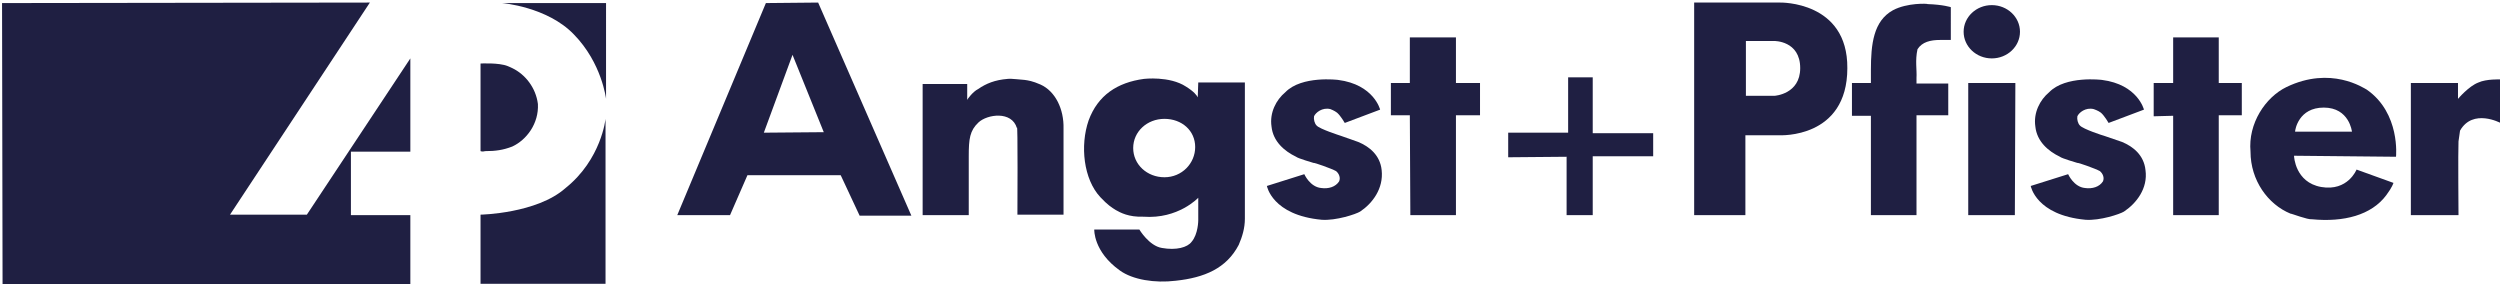 <?xml version="1.0" encoding="utf-8"?>
<!-- Generator: Adobe Illustrator 26.2.1, SVG Export Plug-In . SVG Version: 6.00 Build 0)  -->
<svg version="1.1" id="Ebene_1" xmlns="http://www.w3.org/2000/svg" xmlns:xlink="http://www.w3.org/1999/xlink" x="0px" y="0px"
	 viewBox="0 0 488 55.5" style="enable-background:new 0 0 488 55.5;" xml:space="preserve">
<style type="text/css">
	.st0{fill:#1F1F42;}
</style>
<path class="st0" d="M94.7,29.5c2,0,3.5-0.2,5.3-0.9c2.8-1.3,5.2-4.5,5-8.3c-0.4-3.2-2.5-5.8-5-7c-0.4-0.2-0.9-0.4-0.9-0.4
	c-1.7-0.7-5.3-0.5-5.3-0.5v17.1C94.1,29.6,94.3,29.6,94.7,29.5z"/>
<ellipse class="st0" cx="388.8" cy="6.2" rx="5.5" ry="5.2"/>
<path class="st0" d="M110.4,36.7c-5.6,5-16.6,5.2-16.6,5.2v13.5h24.4V23.2C118.2,23.2,117.4,31.1,110.4,36.7z"/>
<g>
	<path class="st0" d="M467.7,30.6c0,0,0.9-8.5-5.7-13.1c-0.6-0.3-7-4.7-15.7-0.5c-4.1,2-7.5,7.1-7,12.6c0,5.6,3.4,10.3,7.8,12.1
		c0.3,0,3.3,1.2,4.2,1.1v0c6.2,0.6,11.6-0.8,14.5-4.7c1.2-1.6,1.4-2.4,1.4-2.4l-7.2-2.6c0,0-1.7,4.3-6.9,3.4c-5.1-0.9-5.3-6-5.3-6
		v-0.1L467.7,30.6z M453.6,21c5,0,5.5,4.7,5.5,4.7H448C448,25.3,448.7,21,453.6,21z"/>
</g>
<polygon class="st0" points="44.9,41.9 72.2,0.5 0.4,0.6 0.5,55.5 80.1,55.5 80.1,42 68.5,42 68.5,29.6 80.1,29.6 80.1,11.4 
	59.9,41.9 "/>
<path class="st0" d="M265.1,27.7L265.1,27.7l-3.4-1.2c0,0-4.1-1.3-4.7-2c-0.4-0.4-0.6-1.2-0.5-1.8c0.3-0.7,1.6-1.8,3.2-1.4
	c0,0,0.8,0.3,1.3,0.7c0.7,0.6,1.5,2,1.5,2l6.9-2.6c0,0-1.2-4.9-8.2-5.8c0,0-7.1-0.9-10.3,2.4c-1.8,1.5-3.1,4-2.7,6.7
	c0.3,2.9,2.5,4.8,4.8,5.9c0.3,0.3,3.4,1.2,3.4,1.2c0.1-0.1,3.5,1.1,4.4,1.6c0.6,0.5,0.9,1.3,0.6,2c-0.7,1.1-2.1,1.5-3.5,1.3v0
	c-2.2-0.2-3.3-2.7-3.3-2.7l-7.3,2.3c0,0,1,5.7,10.7,6.6c2.8,0.2,6.7-1.1,7.5-1.6c2.4-1.6,4.6-4.5,4.2-8.1
	C269.4,30.3,267.3,28.6,265.1,27.7z"/>
<path class="st0" d="M369.5,2c-3.8,2.1-4.3,6.6-4.3,11.7c0,0.4,0,2.5,0,2.5h-3.7v6.4h3.7V42h8.9l0-19.5l6.2,0v-6.2l-6.2,0v-1.1
	c0.1-1.5-0.3-3.4,0.2-5.6c0.9-1.4,2.5-1.8,4.4-1.8h2.1V1.4c0,0-1.5-0.5-4.5-0.6C376.3,0.7,372.3,0.5,369.5,2z"/>
<path class="st0" d="M483.8,16.1c-1.9,0.7-4,3.2-4,3.2v-3.1h-9.2V42h9.3c0,0-0.1-12.6,0-14.4l0.3-2.1c2.5-4.4,7.9-1.5,7.9-1.5v-8.5
	C488,15.5,485.3,15.4,483.8,16.1z"/>
<path class="st0" d="M112,6.7c5.5,5.6,6.3,12.6,6.3,12.6V0.6H98C98,0.6,106.8,1.3,112,6.7z"/>
<polygon class="st0" points="310.9,15.1 306.1,15.1 306.1,25.9 294.4,25.9 294.4,30.7 305.8,30.6 305.8,42 310.9,42 310.9,30.5 
	322.7,30.5 322.7,26 310.9,26 "/>
<polygon class="st0" points="284.2,7.3 275.2,7.3 275.2,16.2 271.5,16.2 271.5,22.5 275.2,22.5 275.3,42 284.2,42 284.2,22.5 
	288.9,22.5 288.9,16.2 284.2,16.2 "/>
<path class="st0" d="M203.1,16.5c-1.6-0.7-2.4-0.8-3.1-0.9c-0.4,0-2.6-0.3-3.3-0.2c-2.5,0.2-4.2,0.9-5.8,2c-1,0.5-2.1,2-2.1,2.1
	c0-0.2,0-3.1,0-3.1h-8.7V42h9V30.5c0-3.4,0.2-5,1.9-6.6c1.7-1.6,6.5-2.3,7.5,1.1c0.2-1.8,0.1,16.9,0.1,16.9h9l0-16.8
	C207.7,21.3,206,17.8,203.1,16.5z"/>
<path class="st0" d="M149.5,0.6L132.2,42l10.3,0l3.4-7.8h18.2l0.1,0.2l3.6,7.7h10.1L159.7,0.5L149.5,0.6z M149.1,25.9l5.6-15.2
	l6.1,15.1L149.1,25.9z"/>
<polygon class="st0" points="433.1,7.3 424.2,7.3 424.2,16.2 420.4,16.2 420.4,22.7 424.2,22.6 424.2,42 433.1,42 433.1,22.5 
	437.6,22.5 437.6,16.2 433.1,16.2 "/>
<g>
	<path class="st0" d="M347.5,0.5h-16.8V42h10V26.4l6.7,0c0,0,13.2,0.7,13.2-13.1C360.7,0.2,347.5,0.5,347.5,0.5z M346.4,18.7h-5.6V8
		h5.5c0,0,5.1-0.1,5.1,5.3C351.4,18.4,346.4,18.7,346.4,18.7z"/>
</g>
<polygon class="st0" points="384.2,42 393.3,42 393.4,16.2 384.2,16.2 "/>
<path class="st0" d="M414.2,27.7L414.2,27.7l-3.5-1.2c-0.1,0-4.1-1.3-4.7-2c-0.4-0.4-0.6-1.2-0.5-1.8c0.3-0.7,1.6-1.8,3.2-1.4
	c0,0,0.9,0.3,1.4,0.7c0.7,0.6,1.5,2,1.5,2l6.9-2.6c0,0-1.2-4.9-8.2-5.8c0,0-7.1-0.9-10.3,2.4c-1.8,1.5-3.1,4-2.7,6.7
	c0.3,2.9,2.5,4.8,4.8,5.9c0.3,0.3,3.4,1.2,3.4,1.2c0.1-0.1,3.5,1.1,4.4,1.6c0.6,0.5,0.9,1.3,0.6,2c-0.7,1.1-2.1,1.5-3.5,1.3v0
	c-2.2-0.2-3.3-2.7-3.3-2.7l-7.3,2.3c0,0,1,5.7,10.7,6.6c2.8,0.2,6.7-1.1,7.5-1.6c2.4-1.6,4.7-4.5,4.2-8.1
	C418.5,30.3,416.4,28.6,414.2,27.7z"/>
<g>
	<path class="st0" d="M233.9,16.1l-0.1,2.9c-0.2-0.4-0.7-1.1-2.3-2.1c-3.2-2.1-8.2-1.5-8.2-1.5c-5.2,0.7-9,3.2-10.8,8.1
		c-1.7,4.9-1,11.5,2.3,15c1.4,1.5,2.2,2,3,2.5c0.9,0.5,2.5,1.4,5.4,1.3c6.8,0.5,10.7-3.7,10.7-3.7l0,4.4c0,0,0,2.7-1.3,4.2
		c-0.8,1.1-3,1.7-5.8,1.2c-2.5-0.4-4.4-3.6-4.4-3.6h-8.8c0,0-0.2,4.3,5,8c2.5,1.8,6.8,2.5,10.9,2c5.6-0.6,9.9-2.4,12.3-7
		c0.7-1.6,1.2-3.3,1.2-5.1c0-8.8,0-26.6,0-26.6H233.9z M227.3,34.6c-3.4,0-6.1-2.5-6.1-5.7s2.7-5.7,6.1-5.7c3.4,0,6,2.3,6,5.5
		S230.7,34.6,227.3,34.6z"/>
</g>
</svg>
